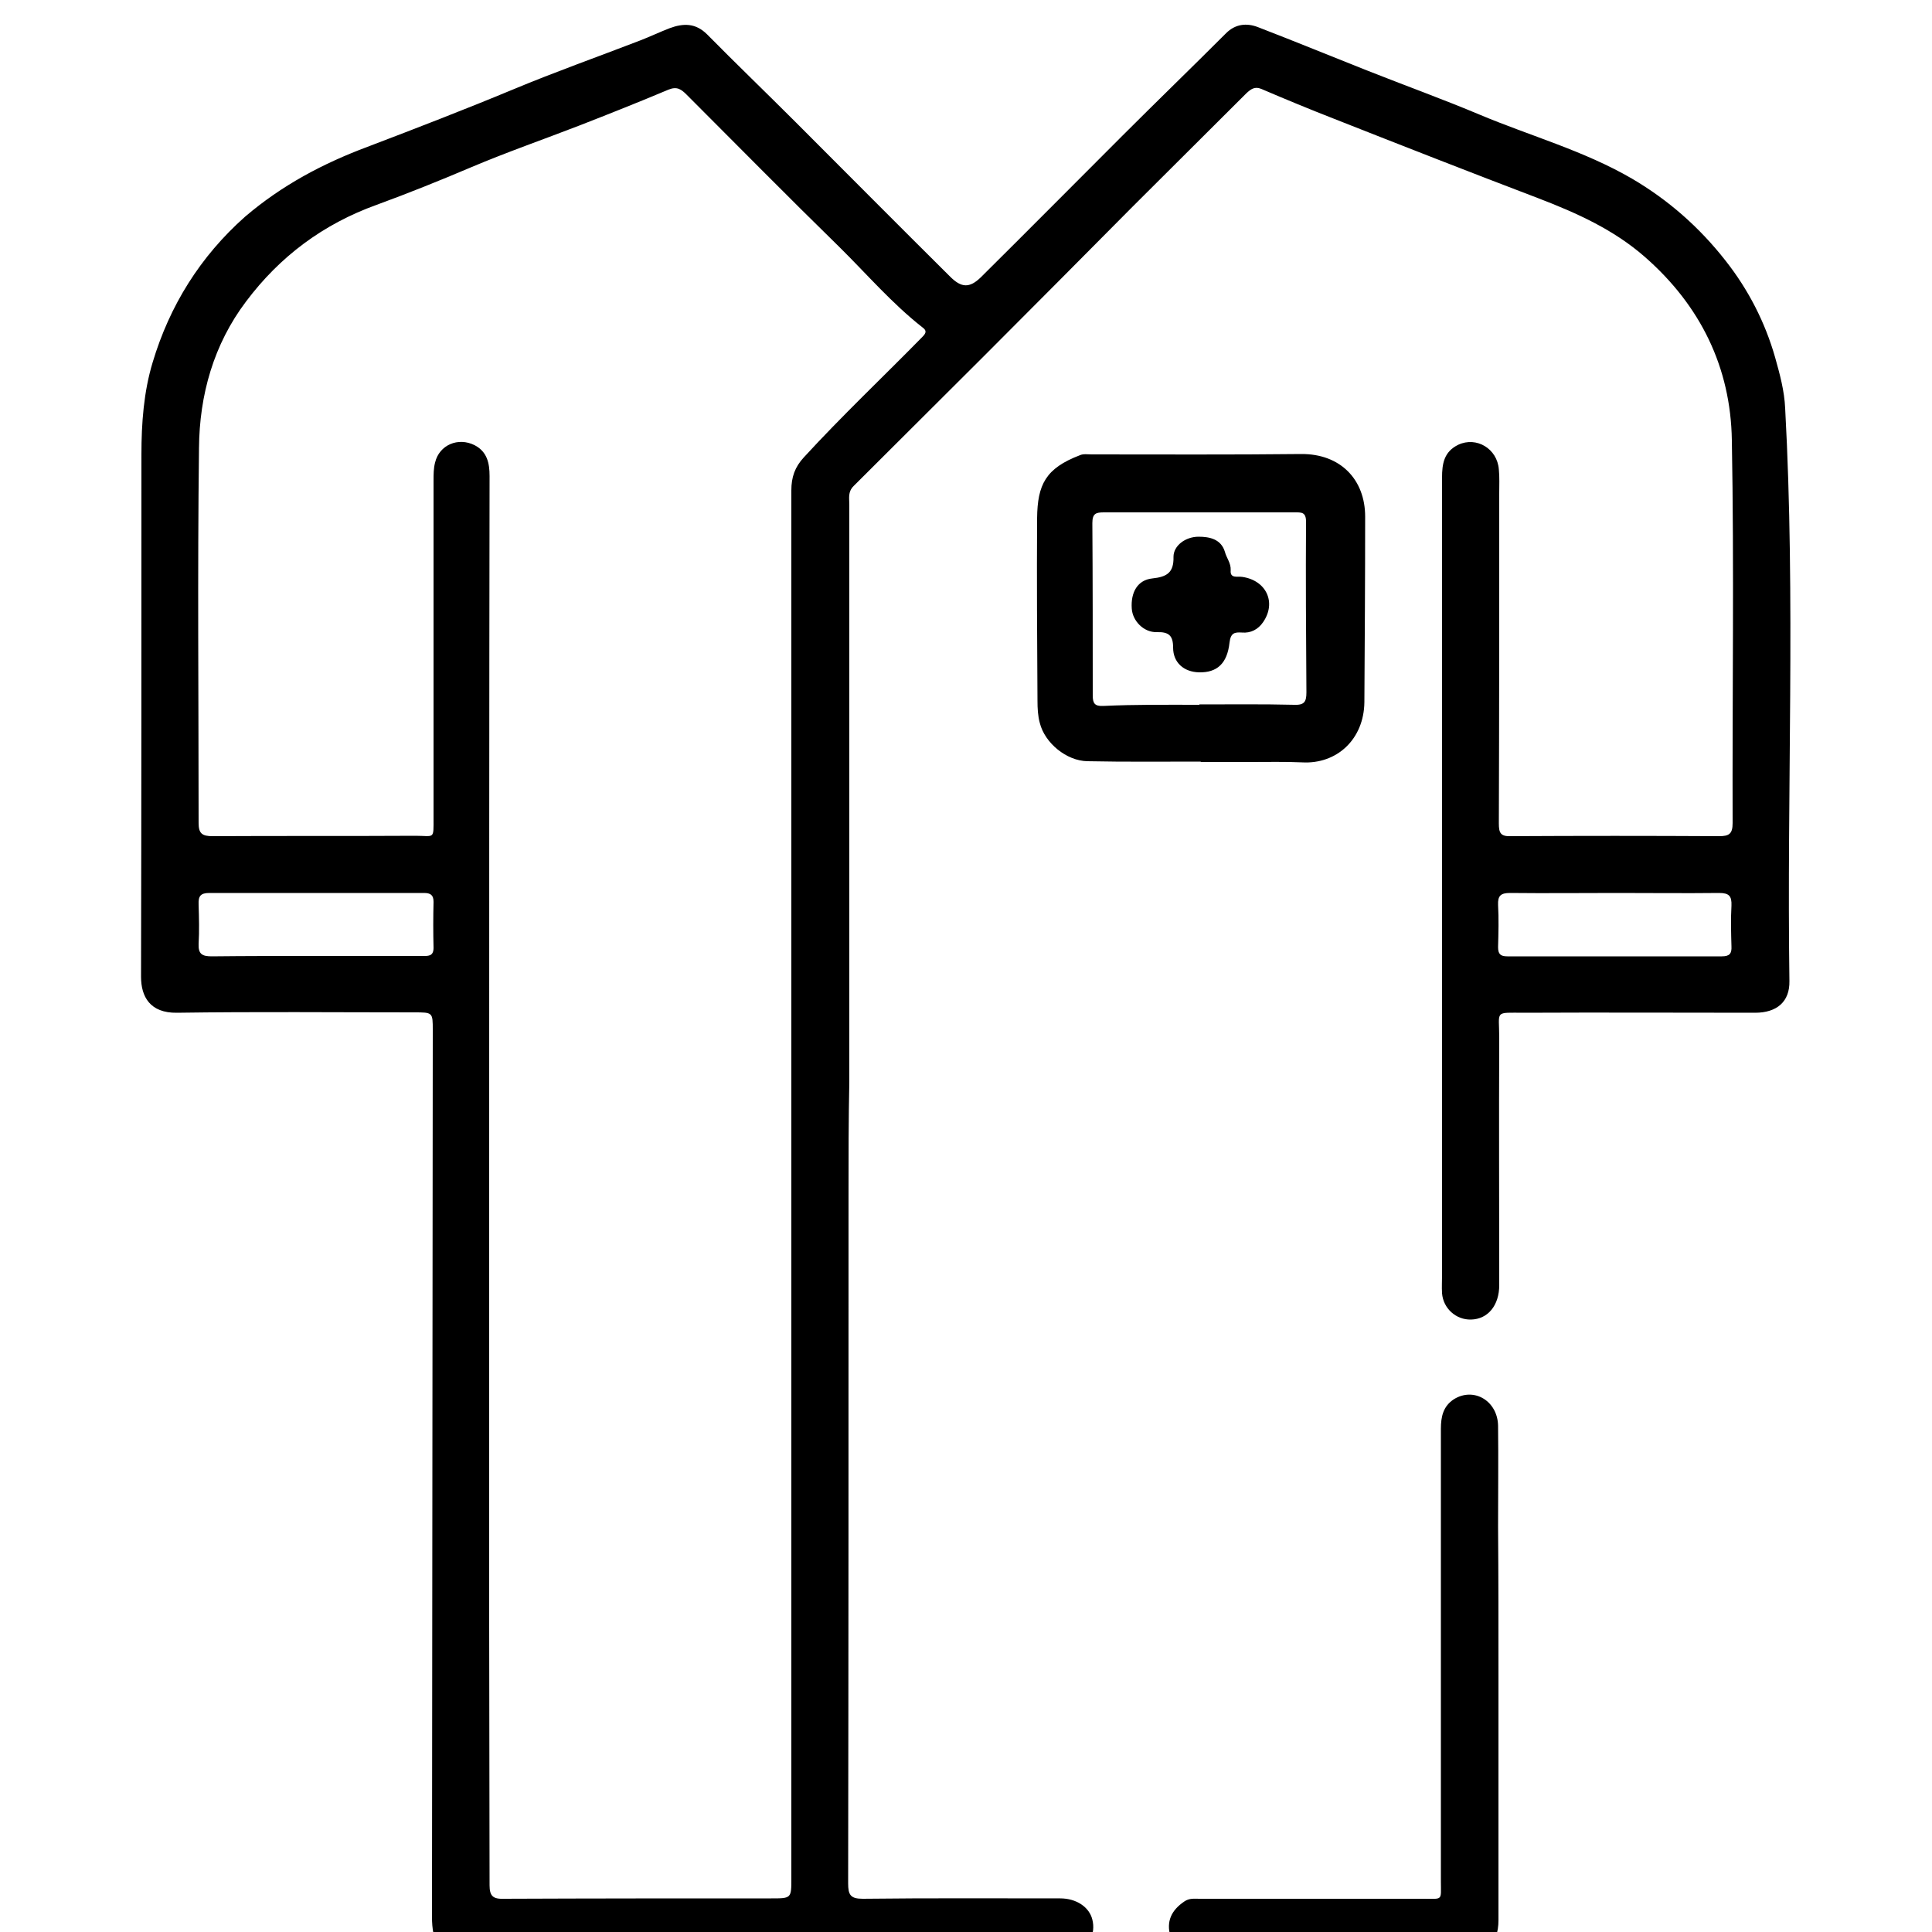 <?xml version="1.0" encoding="UTF-8"?> <svg xmlns="http://www.w3.org/2000/svg" xmlns:xlink="http://www.w3.org/1999/xlink" version="1.1" id="Layer_1" x="0px" y="0px" viewBox="0 0 500 500" style="enable-background:new 0 0 500 500;" xml:space="preserve"> <g id="_x33_Jpbsl.tif"> <g> <path d="M219.6,309c0,59.5,0,118.9-0.1,178.4c0,3,0.6,4,3.8,4c17-0.2,34.1-0.1,51.1-0.1c4.1,0,7.5,2.2,8.3,5.5 c0.9,3.6-0.8,7-4.4,9.1c-1,0.5-2,0.4-3,0.4c-51.9,0-103.9,0-155.8,0c-3.6,0-6.5-2.3-7.3-5.8c-0.3-1.4-0.4-2.9-0.4-4.4 c0.1-76.5,0.1-153,0.2-229.5c0-4.6,0-4.6-4.8-4.6c-20.5,0-40.9-0.2-61.4,0.1c-7,0.1-9.3-4.2-9.3-9.3c0.1-45.1,0.1-90.1,0.1-135.2 c0-8.1,0.6-16.2,2.9-23.8c4.4-14.7,12.3-27.4,23.9-37.7C73,47.9,83.6,42.3,95.1,38c12.6-4.8,25.3-9.7,37.8-14.9 c10.8-4.5,21.8-8.4,32.7-12.6c2.6-1,5.1-2.2,7.7-3.2c3.5-1.3,6.7-1.4,9.7,1.6c7.5,7.6,15.3,15.1,22.9,22.7 c13.3,13.3,26.6,26.7,40,40c2.9,2.9,5,3,7.9,0.2c12.2-12.1,24.4-24.4,36.6-36.6c8.9-8.9,18-17.7,26.9-26.6 c2.4-2.4,5.3-2.7,8.2-1.6c9.6,3.7,19.1,7.6,28.7,11.4c9.6,3.8,19.3,7.3,28.8,11.3c13.1,5.5,26.9,9.3,39.3,16.5 c9.4,5.5,17.5,12.6,24.3,21.3c5.9,7.5,10.2,15.9,12.8,25c1.2,4.3,2.4,8.6,2.6,13.2c2.7,49.4,0.4,98.8,1.1,148.2 c0.1,5.3-3.2,8.2-8.9,8.2c-19.9,0-39.8-0.1-59.7,0c-7.9,0-6.5-0.7-6.5,6.5c-0.1,21.3,0,42.7,0,64c0,5.2-2.9,8.8-7.3,8.9 c-3.9,0.1-7.2-2.9-7.5-6.8c-0.1-1.6,0-3.2,0-4.8c0-68.8,0-137.6,0-206.3c0-3.6,0.5-6.7,4.2-8.5c4.7-2.2,10.1,1,10.5,6.4 c0.2,2,0.1,4.1,0.1,6.1c0,28.5,0,57-0.1,85.5c0,2.4,0.4,3.4,3.1,3.3c18-0.1,35.9-0.1,53.9,0c2.6,0,3.5-0.6,3.5-3.4 c-0.1-33,0.4-66.1-0.2-99.1c-0.3-18.8-8.1-34.8-22.5-47.4c-8.1-7.1-17.7-11.4-27.6-15.2c-17.6-6.7-35.2-13.6-52.7-20.5 c-6.4-2.5-12.7-5.1-19-7.8c-1.7-0.7-2.7,0.1-3.8,1.1c-9.8,9.8-19.7,19.6-29.5,29.4c-12.8,12.9-25.6,25.8-38.5,38.7 c-11.2,11.2-22.5,22.4-33.7,33.6c-1.5,1.5-1.1,3.1-1.1,4.8c0,49.8,0,99.6,0,149.5C219.6,289.8,219.6,299.4,219.6,309 C219.6,309,219.6,309,219.6,309z M126.6,305C126.6,305,126.6,305,126.6,305c0,38.6,0,77.2,0,115.8c0,22.4,0.1,44.7,0.1,67.1 c0,2.8,0.9,3.6,3.7,3.5c23.1-0.1,46.1-0.1,69.2-0.1c5.2,0,5.2,0,5.2-5.2c0-119.7,0-239.5,0-359.2c0-3.4,0.9-6,3.2-8.5 c9.9-10.8,20.5-20.8,30.7-31.2c1.1-1.1,1.1-1.7,0-2.5c-7.9-6.2-14.4-13.8-21.5-20.8c-13.3-13-26.3-26.2-39.5-39.4 c-1.4-1.4-2.5-2.2-4.7-1.3c-7.6,3.2-15.4,6.3-23.1,9.3c-9.3,3.6-18.8,6.9-28,10.8c-8,3.4-16.2,6.7-24.4,9.7 C83.6,58,72.4,66.4,63.7,78c-8.4,11.1-12.1,24.2-12.2,38c-0.4,32.3-0.1,64.7-0.1,97c0,2.7,0.9,3.4,3.6,3.4c17.5-0.1,35,0,52.5-0.1 c5,0,4.7,1.1,4.7-4.7c0-29.1,0-58.1,0-87.2c0-1.6,0-3.2,0.4-4.7c1.1-4.6,6-6.6,10.2-4.5c3.3,1.7,3.9,4.7,3.9,8 C126.6,183.8,126.6,244.4,126.6,305z M81.6,247.4C81.6,247.4,81.6,247.4,81.6,247.4c9.2,0,18.4,0,27.6,0c1.5,0,3,0.2,3-2.1 c-0.1-4-0.1-7.9,0-11.9c0-1.8-0.8-2.3-2.5-2.3c-18.5,0-37,0-55.5,0c-2.3,0-2.9,0.8-2.8,3c0.1,3.4,0.2,6.8,0,10.2 c-0.1,2.6,0.9,3.2,3.4,3.2C63.7,247.4,72.7,247.4,81.6,247.4z M418.4,231.1c-9.2,0-18.4,0.1-27.6,0c-2.4,0-3.2,0.7-3.1,3.1 c0.2,3.6,0.1,7.2,0,10.9c0,1.8,0.6,2.4,2.4,2.4c18.5,0,37,0,55.5,0c2,0,2.6-0.7,2.5-2.6c-0.1-3.5-0.2-7,0-10.5 c0.1-2.5-0.6-3.3-3.2-3.3C436.1,231.2,427.3,231.1,418.4,231.1z"></path> <path d="M310.7,197.1c-9.8,0-19.5,0.1-29.3-0.1c-5.4-0.1-11-4.7-12.3-9.9c-0.5-1.8-0.6-3.8-0.6-5.7c-0.1-15.8-0.2-31.5-0.1-47.3 c0.1-8.7,2.2-12.9,11.1-16.3c0.9-0.4,2-0.2,3-0.2c18.1,0,36.1,0.1,54.2-0.1c10.2-0.1,16.6,6.6,16.6,16.2c0,16-0.1,32-0.2,48 c-0.1,9.6-7.1,16.1-16.1,15.6c-4.4-0.2-8.9-0.1-13.3-0.1c-4.3,0-8.6,0-12.9,0C310.7,197.1,310.7,197.1,310.7,197.1z M310.4,182.4 c0,0,0-0.1,0-0.1c8.2,0,16.4-0.1,24.5,0.1c2.6,0.1,3.2-0.7,3.2-3.2c-0.1-14.7-0.2-29.5-0.1-44.2c0-2.5-1.2-2.4-2.9-2.4 c-16.5,0-32.9,0-49.4,0c-2.1,0-3,0.3-3,2.8c0.1,14.9,0.1,29.7,0.1,44.6c0,2,0.5,2.8,2.7,2.7C293.9,182.3,302.2,182.4,310.4,182.4z "></path> <path d="M387.8,433.7c0,21.1,0,42.2,0,63.3c0,6-3.3,9.3-9.3,9.3c-22.6,0-45.2,0-67.8,0c-3.6,0-7-2.3-7.8-5.2 c-1.1-3.8,0.2-6.7,3.6-9c1.3-0.9,2.6-0.7,3.9-0.7c19.3,0,38.6,0,57.9,0c5.2,0,4.6,0.6,4.6-4.5c0-39,0-78,0-117.1 c0-3.2,0.6-5.9,3.4-7.7c5.2-3.2,11.3,0.5,11.4,6.9c0.1,8.7,0,17.5,0,26.2C387.8,408.1,387.8,420.9,387.8,433.7 C387.8,433.7,387.8,433.7,387.8,433.7z"></path> <path d="M310.3,174c-3.9-0.1-6.7-2.5-6.7-6.4c0-3.1-1.1-4.1-4.2-4c-3.4,0.1-6.3-2.9-6.5-6.1c-0.3-4.2,1.5-7.4,5.3-7.8 c3.8-0.4,5.6-1.5,5.5-5.6c0-2.9,3.1-5.2,6.5-5.2c2.8,0,5.8,0.6,6.8,3.9c0.4,1.6,1.6,2.9,1.5,4.8c-0.2,2.2,1.8,1.5,3,1.7 c6.2,0.9,8.9,6.6,5.4,11.7c-1.3,1.9-3.2,2.9-5.5,2.7c-1.8-0.1-2.9,0-3.2,2.6C317.6,171.8,314.9,174.1,310.3,174z"></path> </g> </g> </svg> 